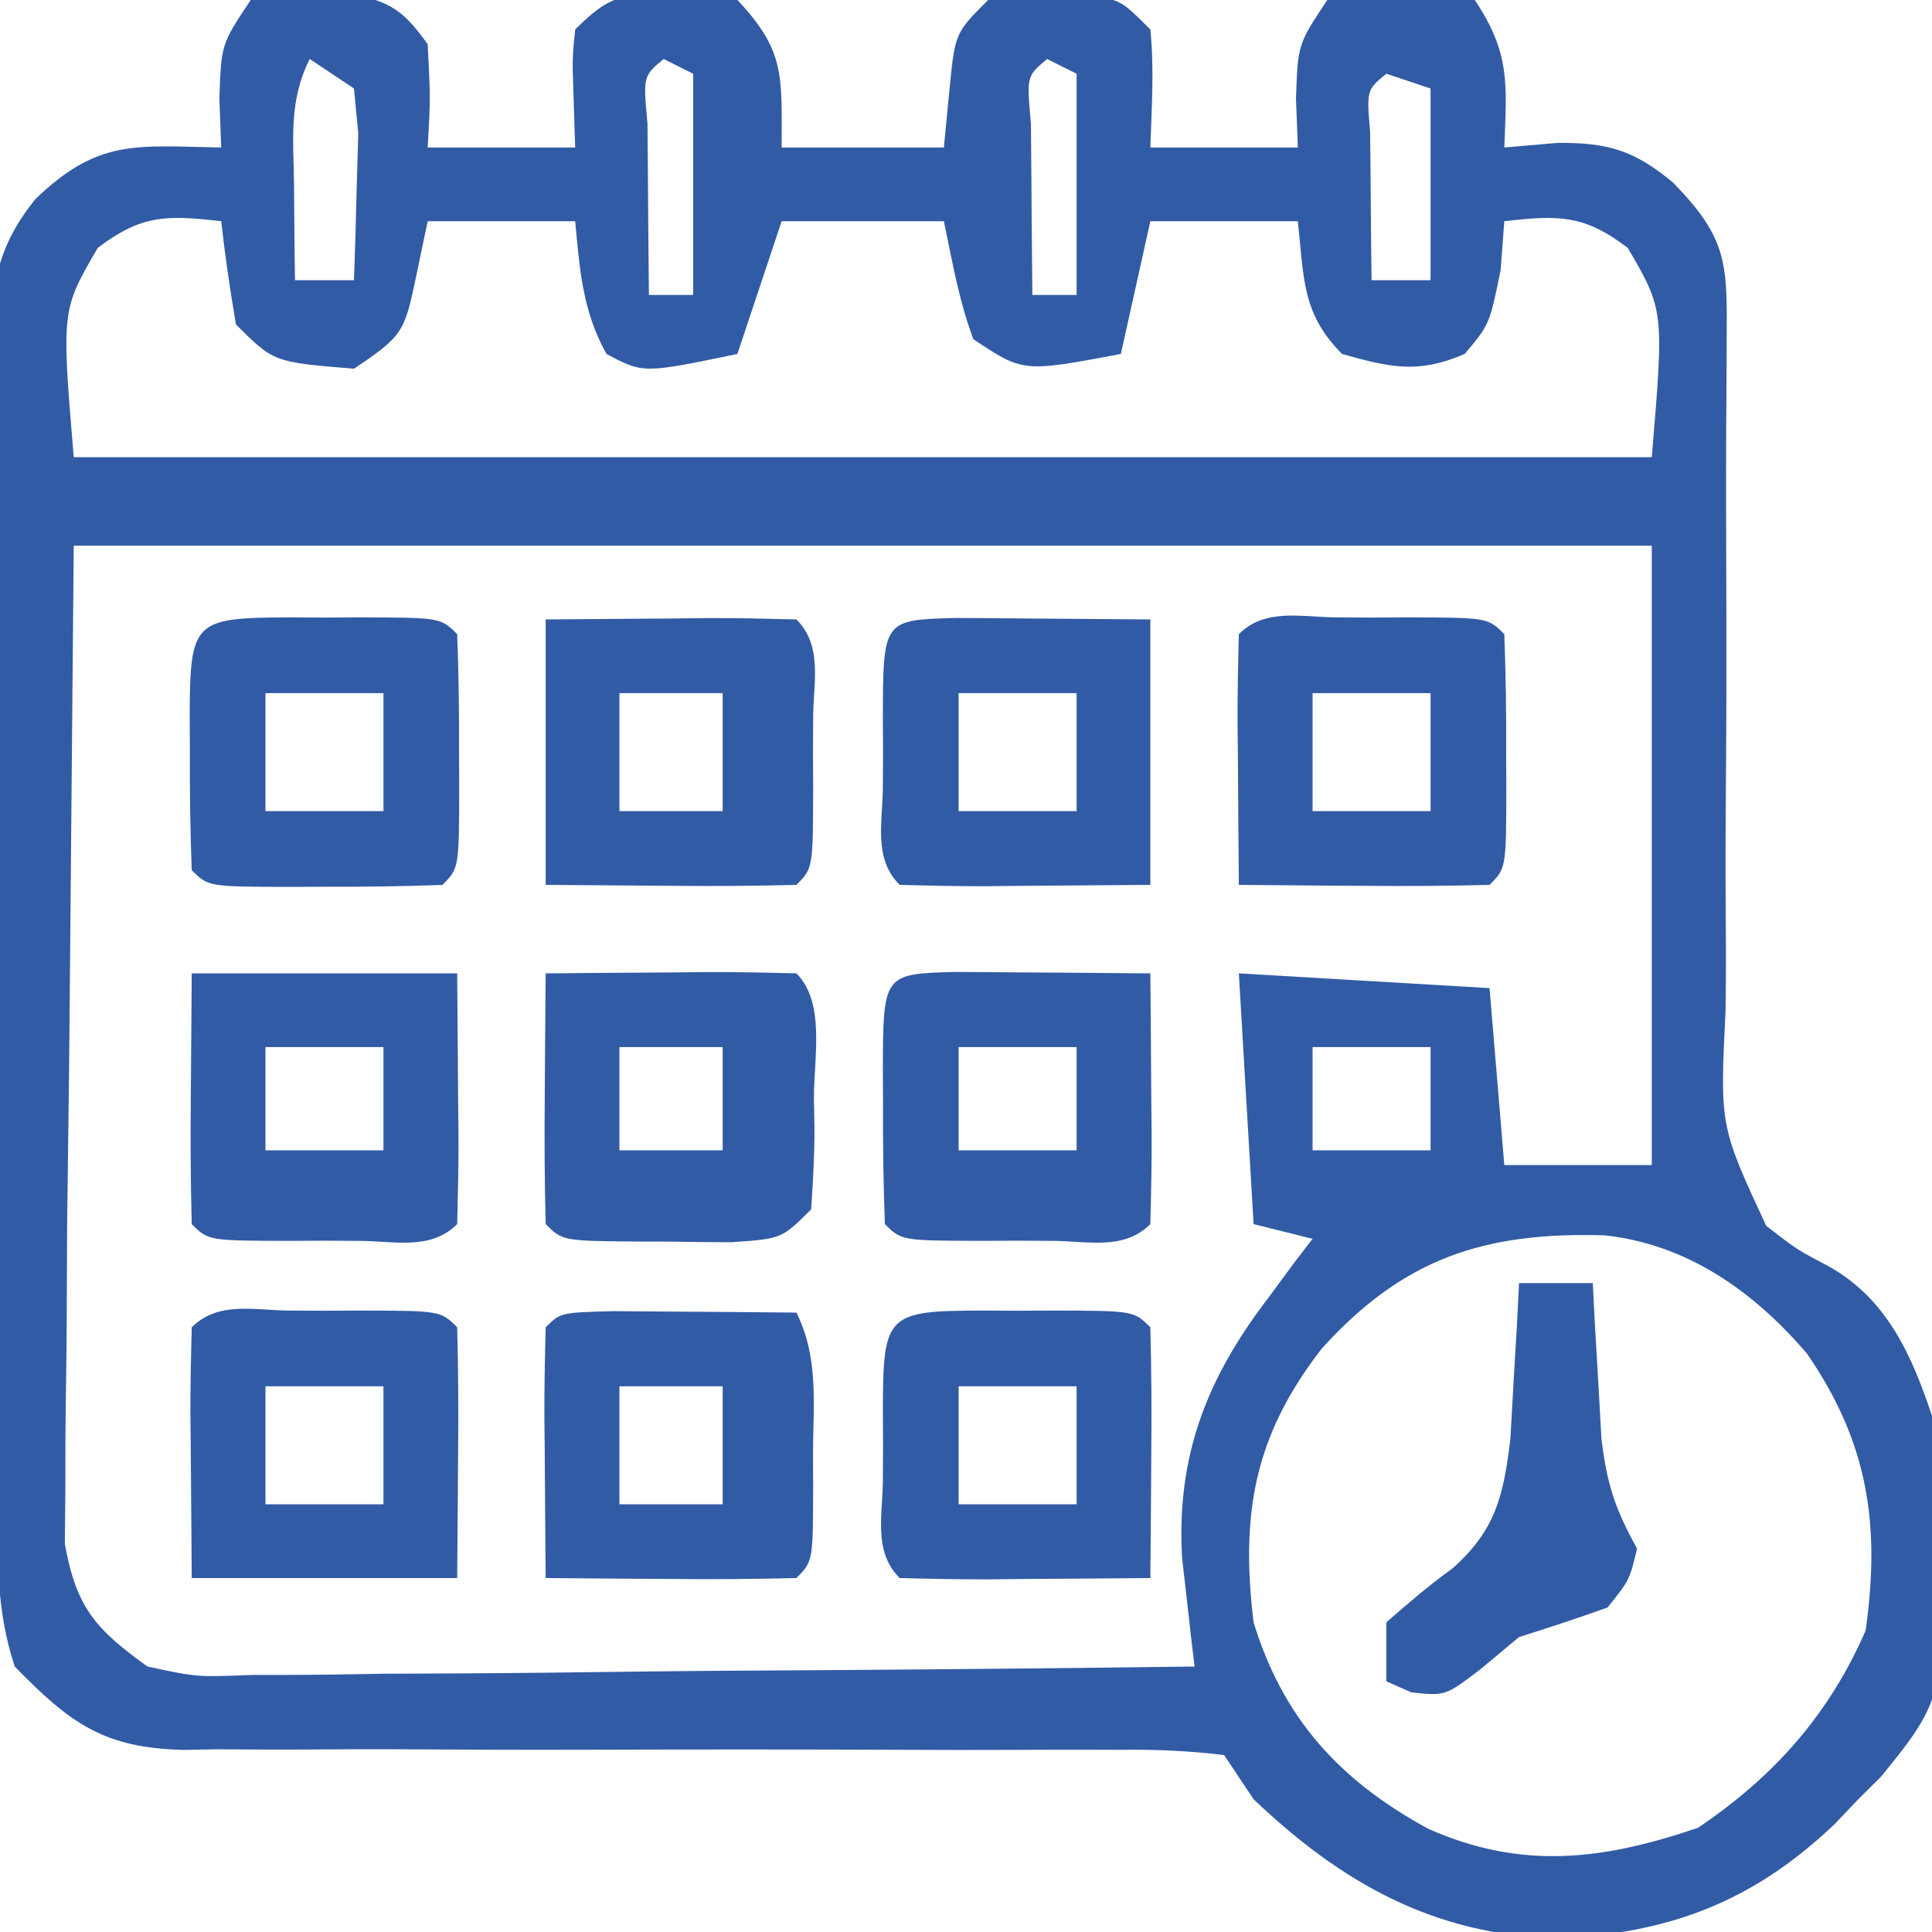 <?xml version="1.0" encoding="UTF-8"?>
<svg version="1.1" xmlns="http://www.w3.org/2000/svg" width="131" height="131">
<path d="M0 0 C2.059 -0.398 2.059 -0.398 4.438 -0.375 C5.22 -0.383 6.002 -0.39 6.809 -0.398 C9.512 0.093 10.406 0.782 12 3 C12.188 6.688 12.188 6.688 12 10 C15.3 10 18.6 10 22 10 C21.959 8.721 21.918 7.442 21.875 6.125 C21.805 3.945 21.805 3.945 22 2 C24.392 -0.392 25.151 -0.346 28.438 -0.438 C30.867 -0.383 30.867 -0.383 33 0 C36.254 3.451 36 5.124 36 10 C39.63 10 43.26 10 47 10 C47.186 8.082 47.186 8.082 47.375 6.125 C47.75 2.25 47.75 2.25 50 0 C52.094 -0.266 52.094 -0.266 54.5 -0.25 C55.294 -0.255 56.088 -0.26 56.906 -0.266 C59 0 59 0 61 2 C61.27 4.688 61.087 7.291 61 10 C64.3 10 67.6 10 71 10 C70.959 8.907 70.918 7.814 70.875 6.688 C71 3 71 3 73 0 C75.312 -0.398 75.312 -0.398 78 -0.375 C79.33 -0.387 79.33 -0.387 80.688 -0.398 C81.832 -0.201 81.832 -0.201 83 0 C85.429 3.644 85.162 5.712 85 10 C86.196 9.897 87.392 9.794 88.625 9.688 C92.041 9.669 93.802 10.189 96.438 12.375 C100.13 16.158 100.118 17.832 100.078 23.007 C100.072 24.269 100.067 25.53 100.061 26.831 C100.056 27.507 100.051 28.184 100.046 28.881 C100.027 32.465 100.042 36.049 100.053 39.633 C100.065 44.193 100.067 48.753 100.024 53.313 C99.991 56.999 99.996 60.683 100.028 64.369 C100.033 65.771 100.023 67.173 100 68.574 C99.619 76.359 99.619 76.359 102.76 83.119 C104.845 84.735 104.845 84.735 107.046 85.887 C110.941 88.106 112.613 91.84 114 96 C115.289 114.617 115.289 114.617 110.547 120.465 C110.036 120.971 109.526 121.478 109 122 C108.469 122.558 107.938 123.116 107.391 123.691 C101.853 128.963 96.159 131.109 88.562 131.438 C80.188 131.182 73.968 127.677 68 122 C67.34 121.01 66.68 120.02 66 119 C63.548 118.71 61.345 118.614 58.892 118.647 C58.16 118.645 57.428 118.643 56.674 118.64 C55.081 118.637 53.489 118.641 51.897 118.65 C49.375 118.664 46.853 118.658 44.331 118.646 C37.158 118.615 29.986 118.619 22.813 118.64 C18.428 118.651 14.043 118.637 9.657 118.61 C7.988 118.604 6.318 118.608 4.648 118.622 C2.307 118.641 -0.033 118.63 -2.374 118.612 C-3.403 118.632 -3.403 118.632 -4.453 118.652 C-9.981 118.558 -12.28 116.811 -16 113 C-17.309 109.072 -17.172 105.314 -17.193 101.218 C-17.201 100.32 -17.209 99.422 -17.218 98.497 C-17.242 95.523 -17.259 92.548 -17.273 89.574 C-17.279 88.558 -17.284 87.543 -17.29 86.496 C-17.316 81.121 -17.336 75.745 -17.35 70.369 C-17.367 64.817 -17.412 59.266 -17.462 53.714 C-17.496 49.445 -17.508 45.175 -17.513 40.905 C-17.52 38.859 -17.535 36.812 -17.559 34.766 C-17.591 31.9 -17.591 29.036 -17.583 26.171 C-17.6 25.327 -17.616 24.484 -17.633 23.615 C-17.589 19.434 -17.263 16.801 -14.589 13.489 C-10.301 9.366 -7.738 9.907 -2 10 C-2.041 8.907 -2.083 7.814 -2.125 6.688 C-2 3 -2 3 0 0 Z M4 4 C2.558 6.884 2.906 9.417 2.938 12.625 C2.947 13.814 2.956 15.002 2.965 16.227 C2.976 17.142 2.988 18.057 3 19 C4.32 19 5.64 19 7 19 C7.081 16.876 7.139 14.75 7.188 12.625 C7.222 11.442 7.257 10.258 7.293 9.039 C7.196 8.036 7.1 7.033 7 6 C6.01 5.34 5.02 4.68 4 4 Z M28 4 C26.608 5.163 26.608 5.163 26.902 8.379 C26.909 9.773 26.921 11.168 26.938 12.562 C26.942 13.273 26.947 13.984 26.951 14.717 C26.963 16.478 26.981 18.239 27 20 C27.99 20 28.98 20 30 20 C30 15.05 30 10.1 30 5 C29.34 4.67 28.68 4.34 28 4 Z M54 4 C52.608 5.163 52.608 5.163 52.902 8.379 C52.909 9.773 52.921 11.168 52.938 12.562 C52.942 13.273 52.947 13.984 52.951 14.717 C52.963 16.478 52.981 18.239 53 20 C53.99 20 54.98 20 56 20 C56 15.05 56 10.1 56 5 C55.34 4.67 54.68 4.34 54 4 Z M77 5 C75.661 6.111 75.661 6.111 75.902 8.941 C75.914 10.136 75.926 11.331 75.938 12.562 C75.947 13.76 75.956 14.958 75.965 16.191 C75.976 17.118 75.988 18.045 76 19 C77.32 19 78.64 19 80 19 C80 14.71 80 10.42 80 6 C79.01 5.67 78.02 5.34 77 5 Z M-10.375 16.812 C-12.833 21.037 -12.833 21.037 -12 31 C23.31 31 58.62 31 95 31 C95.833 21.037 95.833 21.037 93.375 16.812 C90.393 14.536 88.666 14.583 85 15 C84.918 16.093 84.835 17.186 84.75 18.312 C84 22 84 22 82.312 24 C79.164 25.362 77.259 24.921 74 24 C71.238 21.238 71.421 18.793 71 15 C67.7 15 64.4 15 61 15 C60.34 17.97 59.68 20.94 59 24 C52.375 25.25 52.375 25.25 49 23 C48.015 20.376 47.578 17.755 47 15 C43.37 15 39.74 15 36 15 C35.01 17.97 34.02 20.94 33 24 C26.611 25.326 26.611 25.326 24.125 24 C22.496 21.104 22.309 18.274 22 15 C18.7 15 15.4 15 12 15 C11.732 16.279 11.464 17.558 11.188 18.875 C10.428 22.497 10.299 22.801 7 25 C1.556 24.556 1.556 24.556 -1 22 C-1.4 19.677 -1.74 17.343 -2 15 C-5.666 14.583 -7.393 14.536 -10.375 16.812 Z M-12 37 C-12.103 48.612 -12.206 60.224 -12.312 72.188 C-12.358 75.849 -12.404 79.51 -12.45 83.282 C-12.467 86.575 -12.467 86.575 -12.477 89.868 C-12.485 91.33 -12.502 92.793 -12.528 94.255 C-12.565 96.475 -12.57 98.694 -12.568 100.915 C-12.579 102.165 -12.59 103.415 -12.601 104.703 C-11.815 109.016 -10.538 110.453 -7 113 C-3.641 113.72 -3.641 113.72 0.085 113.568 C0.778 113.568 1.472 113.569 2.186 113.57 C4.465 113.566 6.741 113.528 9.02 113.488 C10.604 113.479 12.189 113.472 13.774 113.467 C17.935 113.448 22.095 113.399 26.256 113.343 C30.506 113.292 34.756 113.269 39.006 113.244 C47.338 113.191 55.669 113.105 64 113 C63.92 112.333 63.84 111.666 63.757 110.979 C63.658 110.094 63.559 109.209 63.457 108.297 C63.356 107.424 63.255 106.551 63.152 105.651 C62.757 98.747 64.815 93.453 69 88 C69.578 87.216 70.155 86.433 70.75 85.625 C71.162 85.089 71.575 84.552 72 84 C70.02 83.505 70.02 83.505 68 83 C67.67 77.39 67.34 71.78 67 66 C72.61 66.33 78.22 66.66 84 67 C84.495 72.94 84.495 72.94 85 79 C88.3 79 91.6 79 95 79 C95 65.14 95 51.28 95 37 C59.69 37 24.38 37 -12 37 Z M72 71 C72 73.31 72 75.62 72 78 C74.64 78 77.28 78 80 78 C80 75.69 80 73.38 80 71 C77.36 71 74.72 71 72 71 Z M72.625 91.438 C68.058 97.319 67.101 102.626 68 110 C69.99 116.514 73.832 120.736 79.848 124.004 C86.187 126.814 91.684 126.128 98.125 123.938 C103.283 120.461 107.008 116.274 109.5 110.562 C110.508 103.378 109.682 97.838 105.531 91.793 C101.93 87.576 97.426 84.371 91.801 83.762 C83.652 83.519 78.157 85.318 72.625 91.438 Z " fill="#325ba6" transform="translate(17,0)"/>
<path d="M0 0 C2.813 -0.027 5.625 -0.047 8.438 -0.062 C9.24 -0.071 10.042 -0.079 10.869 -0.088 C12.913 -0.097 14.957 -0.052 17 0 C18.981 1.981 18.185 5.734 18.188 8.438 C18.2 9.132 18.212 9.826 18.225 10.541 C18.23 12.362 18.122 14.183 18 16 C16 18 16 18 12.559 18.23 C11.185 18.226 9.811 18.212 8.438 18.188 C7.739 18.187 7.041 18.186 6.322 18.186 C1.14 18.14 1.14 18.14 0 17 C-0.073 14.137 -0.092 11.299 -0.062 8.438 C-0.058 7.631 -0.053 6.825 -0.049 5.994 C-0.037 3.996 -0.019 1.998 0 0 Z M5 5 C5 7.31 5 9.62 5 12 C7.31 12 9.62 12 12 12 C12 9.69 12 7.38 12 5 C9.69 5 7.38 5 5 5 Z " fill="#325ba6" transform="translate(37,66)"/>
<path d="M0 0 C5.94 0 11.88 0 18 0 C18.021 2.784 18.041 5.569 18.062 8.438 C18.072 9.316 18.081 10.194 18.09 11.099 C18.097 13.066 18.05 15.034 18 17 C16.179 18.821 13.693 18.132 11.273 18.137 C10.523 18.133 9.773 18.129 9 18.125 C7.875 18.131 7.875 18.131 6.727 18.137 C1.127 18.127 1.127 18.127 0 17 C-0.073 14.135 -0.092 11.301 -0.062 8.438 C-0.042 5.653 -0.021 2.869 0 0 Z M5 5 C5 7.31 5 9.62 5 12 C7.64 12 10.28 12 13 12 C13 9.69 13 7.38 13 5 C10.36 5 7.72 5 5 5 Z " fill="#325ba6" transform="translate(13,66)"/>
<path d="M0 0 C4.177 -0.031 4.177 -0.031 8.438 -0.062 C9.755 -0.076 9.755 -0.076 11.099 -0.09 C13.066 -0.097 15.034 -0.05 17 0 C18.821 1.821 18.132 4.307 18.137 6.727 C18.133 7.477 18.129 8.227 18.125 9 C18.131 10.125 18.131 10.125 18.137 11.273 C18.127 16.873 18.127 16.873 17 18 C14.135 18.073 11.301 18.092 8.438 18.062 C4.261 18.032 4.261 18.032 0 18 C0 12.06 0 6.12 0 0 Z M5 5 C5 7.64 5 10.28 5 13 C7.31 13 9.62 13 12 13 C12 10.36 12 7.72 12 5 C9.69 5 7.38 5 5 5 Z " fill="#325ba6" transform="translate(37,42)"/>
<path d="M0 0 C1.582 0.007 3.164 0.019 4.746 0.035 C5.552 0.04 6.359 0.044 7.189 0.049 C9.188 0.061 11.186 0.079 13.184 0.098 C13.21 2.91 13.23 5.723 13.246 8.535 C13.254 9.338 13.263 10.14 13.271 10.967 C13.28 13.011 13.236 15.054 13.184 17.098 C11.362 18.919 8.877 18.23 6.457 18.234 C5.707 18.231 4.957 18.227 4.184 18.223 C3.058 18.228 3.058 18.228 1.91 18.234 C-3.69 18.224 -3.69 18.224 -4.816 17.098 C-4.916 14.42 -4.955 11.775 -4.941 9.098 C-4.945 8.347 -4.949 7.597 -4.953 6.824 C-4.941 0.126 -4.941 0.126 0 0 Z M0.184 5.098 C0.184 7.408 0.184 9.718 0.184 12.098 C2.824 12.098 5.464 12.098 8.184 12.098 C8.184 9.788 8.184 7.478 8.184 5.098 C5.544 5.098 2.904 5.098 0.184 5.098 Z " fill="#325ba6" transform="translate(64.816,65.902)"/>
<path d="M0 0 C1.488 0.007 2.977 0.019 4.465 0.035 C5.223 0.04 5.982 0.044 6.764 0.049 C8.643 0.061 10.523 0.079 12.402 0.098 C13.927 3.147 13.546 6.319 13.527 9.66 C13.533 10.707 13.533 10.707 13.539 11.775 C13.529 16.971 13.529 16.971 12.402 18.098 C9.54 18.171 6.702 18.19 3.84 18.16 C3.034 18.156 2.227 18.151 1.396 18.146 C-0.602 18.135 -2.6 18.117 -4.598 18.098 C-4.624 15.285 -4.644 12.473 -4.66 9.66 C-4.669 8.858 -4.677 8.055 -4.686 7.229 C-4.694 5.185 -4.65 3.141 -4.598 1.098 C-3.598 0.098 -3.598 0.098 0 0 Z M0.402 5.098 C0.402 7.738 0.402 10.378 0.402 13.098 C2.712 13.098 5.022 13.098 7.402 13.098 C7.402 10.458 7.402 7.818 7.402 5.098 C5.092 5.098 2.782 5.098 0.402 5.098 Z " fill="#325ba6" transform="translate(41.598,88.902)"/>
<path d="M0 0 C1.125 0.006 1.125 0.006 2.273 0.012 C3.024 0.008 3.774 0.004 4.547 0 C10.147 0.01 10.147 0.01 11.273 1.137 C11.347 4.001 11.366 6.836 11.336 9.699 C11.315 12.484 11.295 15.268 11.273 18.137 C5.333 18.137 -0.607 18.137 -6.727 18.137 C-6.747 15.352 -6.768 12.568 -6.789 9.699 C-6.798 8.821 -6.807 7.942 -6.817 7.037 C-6.824 5.07 -6.777 3.103 -6.727 1.137 C-4.905 -0.684 -2.42 0.004 0 0 Z M-1.727 5.137 C-1.727 7.777 -1.727 10.417 -1.727 13.137 C0.913 13.137 3.553 13.137 6.273 13.137 C6.273 10.497 6.273 7.857 6.273 5.137 C3.633 5.137 0.993 5.137 -1.727 5.137 Z " fill="#325ba6" transform="translate(19.727,88.863)"/>
<path d="M0 0 C1.582 0.006 3.164 0.019 4.746 0.035 C7.53 0.056 10.315 0.076 13.184 0.098 C13.184 6.038 13.184 11.978 13.184 18.098 C10.399 18.118 7.615 18.139 4.746 18.16 C3.868 18.169 2.989 18.178 2.084 18.188 C0.117 18.195 -1.85 18.148 -3.816 18.098 C-5.638 16.276 -4.949 13.791 -4.953 11.371 C-4.949 10.621 -4.945 9.871 -4.941 9.098 C-4.945 8.347 -4.949 7.597 -4.953 6.824 C-4.941 0.126 -4.941 0.126 0 0 Z M0.184 5.098 C0.184 7.738 0.184 10.378 0.184 13.098 C2.824 13.098 5.464 13.098 8.184 13.098 C8.184 10.458 8.184 7.818 8.184 5.098 C5.544 5.098 2.904 5.098 0.184 5.098 Z " fill="#325ba6" transform="translate(64.816,41.902)"/>
<path d="M0 0 C1.125 0.006 1.125 0.006 2.273 0.012 C3.024 0.008 3.774 0.004 4.547 0 C10.147 0.01 10.147 0.01 11.273 1.137 C11.347 3.999 11.366 6.837 11.336 9.699 C11.331 10.506 11.327 11.312 11.322 12.143 C11.31 14.141 11.293 16.139 11.273 18.137 C8.461 18.164 5.649 18.183 2.836 18.199 C2.033 18.208 1.231 18.216 0.404 18.225 C-1.64 18.233 -3.683 18.189 -5.727 18.137 C-7.548 16.316 -6.859 13.83 -6.863 11.41 C-6.859 10.66 -6.856 9.91 -6.852 9.137 C-6.855 8.386 -6.859 7.636 -6.863 6.863 C-6.851 0.213 -6.65 0.012 0 0 Z M-1.727 5.137 C-1.727 7.777 -1.727 10.417 -1.727 13.137 C0.913 13.137 3.553 13.137 6.273 13.137 C6.273 10.497 6.273 7.857 6.273 5.137 C3.633 5.137 0.993 5.137 -1.727 5.137 Z " fill="#325ba6" transform="translate(66.727,88.863)"/>
<path d="M0 0 C1.125 0.006 1.125 0.006 2.273 0.012 C3.024 0.008 3.774 0.004 4.547 0 C10.147 0.01 10.147 0.01 11.273 1.137 C11.373 3.814 11.412 6.46 11.398 9.137 C11.404 10.262 11.404 10.262 11.41 11.41 C11.4 17.01 11.4 17.01 10.273 18.137 C7.411 18.21 4.573 18.229 1.711 18.199 C0.905 18.195 0.098 18.19 -0.732 18.186 C-2.731 18.174 -4.729 18.156 -6.727 18.137 C-6.753 15.324 -6.773 12.512 -6.789 9.699 C-6.797 8.897 -6.806 8.094 -6.814 7.268 C-6.823 5.224 -6.779 3.18 -6.727 1.137 C-4.905 -0.684 -2.42 0.004 0 0 Z M-1.727 5.137 C-1.727 7.777 -1.727 10.417 -1.727 13.137 C0.913 13.137 3.553 13.137 6.273 13.137 C6.273 10.497 6.273 7.857 6.273 5.137 C3.633 5.137 0.993 5.137 -1.727 5.137 Z " fill="#325ba6" transform="translate(90.727,41.863)"/>
<path d="M0 0 C1.125 0.006 1.125 0.006 2.273 0.012 C3.024 0.008 3.774 0.004 4.547 0 C10.147 0.01 10.147 0.01 11.273 1.137 C11.373 3.814 11.412 6.46 11.398 9.137 C11.404 10.262 11.404 10.262 11.41 11.41 C11.4 17.01 11.4 17.01 10.273 18.137 C7.596 18.237 4.95 18.276 2.273 18.262 C1.148 18.268 1.148 18.268 0 18.273 C-5.6 18.263 -5.6 18.263 -6.727 17.137 C-6.826 14.459 -6.865 11.814 -6.852 9.137 C-6.855 8.386 -6.859 7.636 -6.863 6.863 C-6.851 0.213 -6.65 0.012 0 0 Z M-1.727 5.137 C-1.727 7.777 -1.727 10.417 -1.727 13.137 C0.913 13.137 3.553 13.137 6.273 13.137 C6.273 10.497 6.273 7.857 6.273 5.137 C3.633 5.137 0.993 5.137 -1.727 5.137 Z " fill="#325ba6" transform="translate(19.727,41.863)"/>
<path d="M0 0 C1.65 0 3.3 0 5 0 C5.049 0.964 5.098 1.928 5.148 2.922 C5.223 4.185 5.298 5.448 5.375 6.75 C5.445 8.003 5.514 9.256 5.586 10.547 C5.96 13.662 6.52 15.326 8 18 C7.5 20.125 7.5 20.125 6 22 C4.014 22.706 2.012 23.369 0 24 C-1.299 25.083 -1.299 25.083 -2.625 26.188 C-5 28 -5 28 -7.312 27.75 C-7.869 27.503 -8.426 27.255 -9 27 C-9 25.68 -9 24.36 -9 23 C-7.543 21.733 -6.078 20.467 -4.508 19.344 C-1.582 16.736 -1.05 14.414 -0.586 10.547 C-0.516 9.294 -0.447 8.041 -0.375 6.75 C-0.3 5.487 -0.225 4.223 -0.148 2.922 C-0.099 1.958 -0.05 0.993 0 0 Z " fill="#325ba6" transform="translate(103,87)"/>
</svg>

